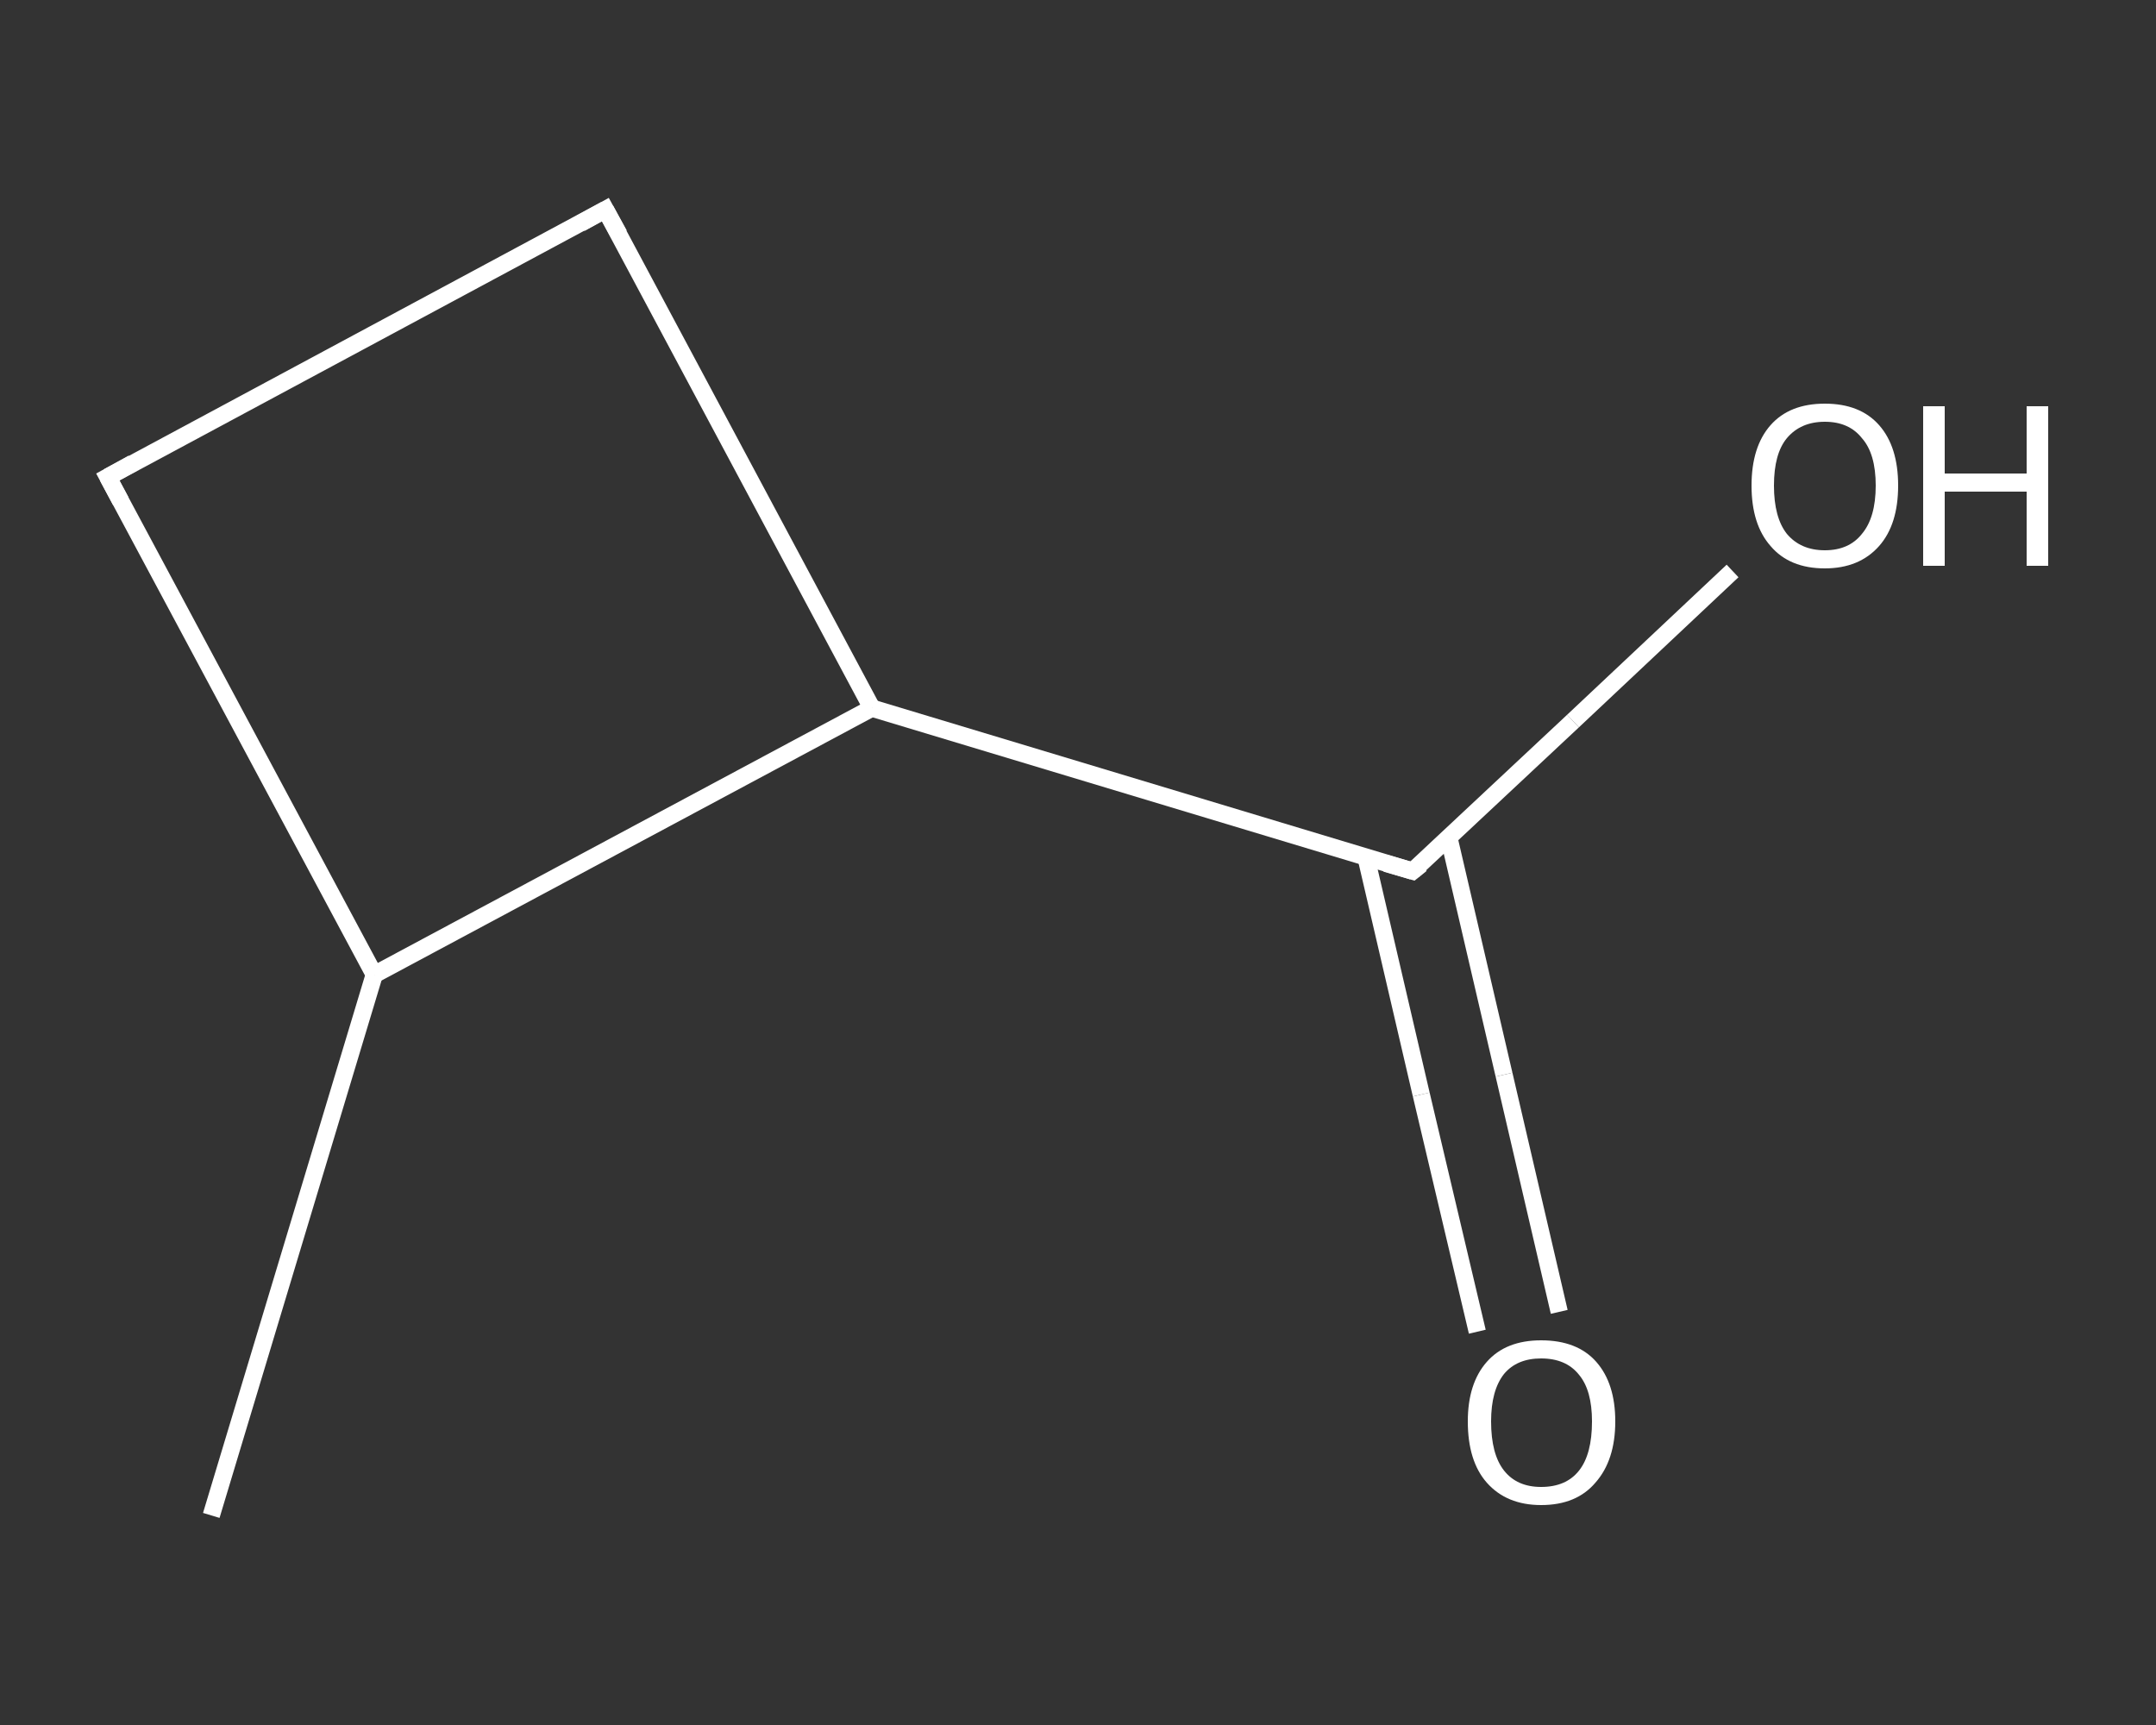 <?xml version='1.0' encoding='iso-8859-1'?>
<svg version='1.1' baseProfile='full'
              xmlns='http://www.w3.org/2000/svg'
                      xmlns:rdkit='http://www.rdkit.org/xml'
                      xmlns:xlink='http://www.w3.org/1999/xlink'
                  xml:space='preserve'
width='250px' height='200px' viewBox='0 0 250 200'>
<rect x="0" y="0" width="250" height="200" fill="#333333" stroke="none"/>
<!-- END OF HEADER -->
<rect style='opacity:1.0;fill:transparent;stroke:none' width='250.0' height='200.0' x='0.0' y='0.0'> </rect>
<path class='bond-0 atom-0 atom-1' d='M 24.5,175.7 L 43.4,113.0' style='fill:none;fill-rule:evenodd;stroke:#FFFFFF;stroke-width:2.0px;stroke-linecap:butt;stroke-linejoin:miter;stroke-opacity:1' />
<path class='bond-1 atom-1 atom-2' d='M 43.4,113.0 L 12.5,55.3' style='fill:none;fill-rule:evenodd;stroke:#FFFFFF;stroke-width:2.0px;stroke-linecap:butt;stroke-linejoin:miter;stroke-opacity:1' />
<path class='bond-2 atom-2 atom-3' d='M 12.5,55.3 L 70.2,24.3' style='fill:none;fill-rule:evenodd;stroke:#FFFFFF;stroke-width:2.0px;stroke-linecap:butt;stroke-linejoin:miter;stroke-opacity:1' />
<path class='bond-3 atom-3 atom-4' d='M 70.2,24.3 L 101.1,82.1' style='fill:none;fill-rule:evenodd;stroke:#FFFFFF;stroke-width:2.0px;stroke-linecap:butt;stroke-linejoin:miter;stroke-opacity:1' />
<path class='bond-4 atom-4 atom-5' d='M 101.1,82.1 L 163.8,101.0' style='fill:none;fill-rule:evenodd;stroke:#FFFFFF;stroke-width:2.0px;stroke-linecap:butt;stroke-linejoin:miter;stroke-opacity:1' />
<path class='bond-5 atom-5 atom-6' d='M 158.4,99.4 L 164.8,126.9' style='fill:none;fill-rule:evenodd;stroke:#FFFFFF;stroke-width:2.0px;stroke-linecap:butt;stroke-linejoin:miter;stroke-opacity:1' />
<path class='bond-5 atom-5 atom-6' d='M 164.8,126.9 L 171.3,154.4' style='fill:none;fill-rule:evenodd;stroke:#FFFFFF;stroke-width:2.0px;stroke-linecap:butt;stroke-linejoin:miter;stroke-opacity:1' />
<path class='bond-5 atom-5 atom-6' d='M 168.0,97.1 L 174.4,124.6' style='fill:none;fill-rule:evenodd;stroke:#FFFFFF;stroke-width:2.0px;stroke-linecap:butt;stroke-linejoin:miter;stroke-opacity:1' />
<path class='bond-5 atom-5 atom-6' d='M 174.4,124.6 L 180.8,152.1' style='fill:none;fill-rule:evenodd;stroke:#FFFFFF;stroke-width:2.0px;stroke-linecap:butt;stroke-linejoin:miter;stroke-opacity:1' />
<path class='bond-6 atom-5 atom-7' d='M 163.8,101.0 L 182.4,83.6' style='fill:none;fill-rule:evenodd;stroke:#FFFFFF;stroke-width:2.0px;stroke-linecap:butt;stroke-linejoin:miter;stroke-opacity:1' />
<path class='bond-6 atom-5 atom-7' d='M 182.4,83.6 L 200.9,66.2' style='fill:none;fill-rule:evenodd;stroke:#FFFFFF;stroke-width:2.0px;stroke-linecap:butt;stroke-linejoin:miter;stroke-opacity:1' />
<path class='bond-7 atom-4 atom-1' d='M 101.1,82.1 L 43.4,113.0' style='fill:none;fill-rule:evenodd;stroke:#FFFFFF;stroke-width:2.0px;stroke-linecap:butt;stroke-linejoin:miter;stroke-opacity:1' />
<path d='M 14.0,58.1 L 12.5,55.3 L 15.4,53.7' style='fill:none;stroke:#FFFFFF;stroke-width:2.0px;stroke-linecap:butt;stroke-linejoin:miter;stroke-opacity:1;' />
<path d='M 67.3,25.9 L 70.2,24.3 L 71.8,27.2' style='fill:none;stroke:#FFFFFF;stroke-width:2.0px;stroke-linecap:butt;stroke-linejoin:miter;stroke-opacity:1;' />
<path d='M 160.7,100.1 L 163.8,101.0 L 164.8,100.2' style='fill:none;stroke:#FFFFFF;stroke-width:2.0px;stroke-linecap:butt;stroke-linejoin:miter;stroke-opacity:1;' />
<path class='atom-6' d='M 170.2 164.8
Q 170.2 160.4, 172.4 157.9
Q 174.6 155.4, 178.7 155.4
Q 182.9 155.4, 185.1 157.9
Q 187.3 160.4, 187.3 164.8
Q 187.3 169.3, 185.0 171.9
Q 182.8 174.5, 178.7 174.5
Q 174.7 174.5, 172.4 171.9
Q 170.2 169.4, 170.2 164.8
M 178.7 172.4
Q 181.6 172.4, 183.1 170.5
Q 184.6 168.6, 184.6 164.8
Q 184.6 161.2, 183.1 159.4
Q 181.6 157.5, 178.7 157.5
Q 175.9 157.5, 174.4 159.3
Q 172.9 161.2, 172.9 164.8
Q 172.9 168.6, 174.4 170.5
Q 175.9 172.4, 178.7 172.4
' fill='#FFFFFF'/>
<path class='atom-7' d='M 203.1 56.3
Q 203.1 51.8, 205.3 49.3
Q 207.5 46.8, 211.6 46.8
Q 215.7 46.8, 217.9 49.3
Q 220.1 51.8, 220.1 56.3
Q 220.1 60.8, 217.9 63.3
Q 215.6 65.9, 211.6 65.9
Q 207.5 65.9, 205.3 63.3
Q 203.1 60.8, 203.1 56.3
M 211.6 63.8
Q 214.4 63.8, 215.9 61.9
Q 217.5 60.0, 217.5 56.3
Q 217.5 52.6, 215.9 50.8
Q 214.4 48.9, 211.6 48.9
Q 208.8 48.9, 207.2 50.8
Q 205.7 52.6, 205.7 56.3
Q 205.7 60.0, 207.2 61.9
Q 208.8 63.8, 211.6 63.8
' fill='#FFFFFF'/>
<path class='atom-7' d='M 223.0 47.1
L 225.5 47.1
L 225.5 54.9
L 235.0 54.9
L 235.0 47.1
L 237.5 47.1
L 237.5 65.6
L 235.0 65.6
L 235.0 57.0
L 225.5 57.0
L 225.5 65.6
L 223.0 65.6
L 223.0 47.1
' fill='#FFFFFF'/>
</svg>

